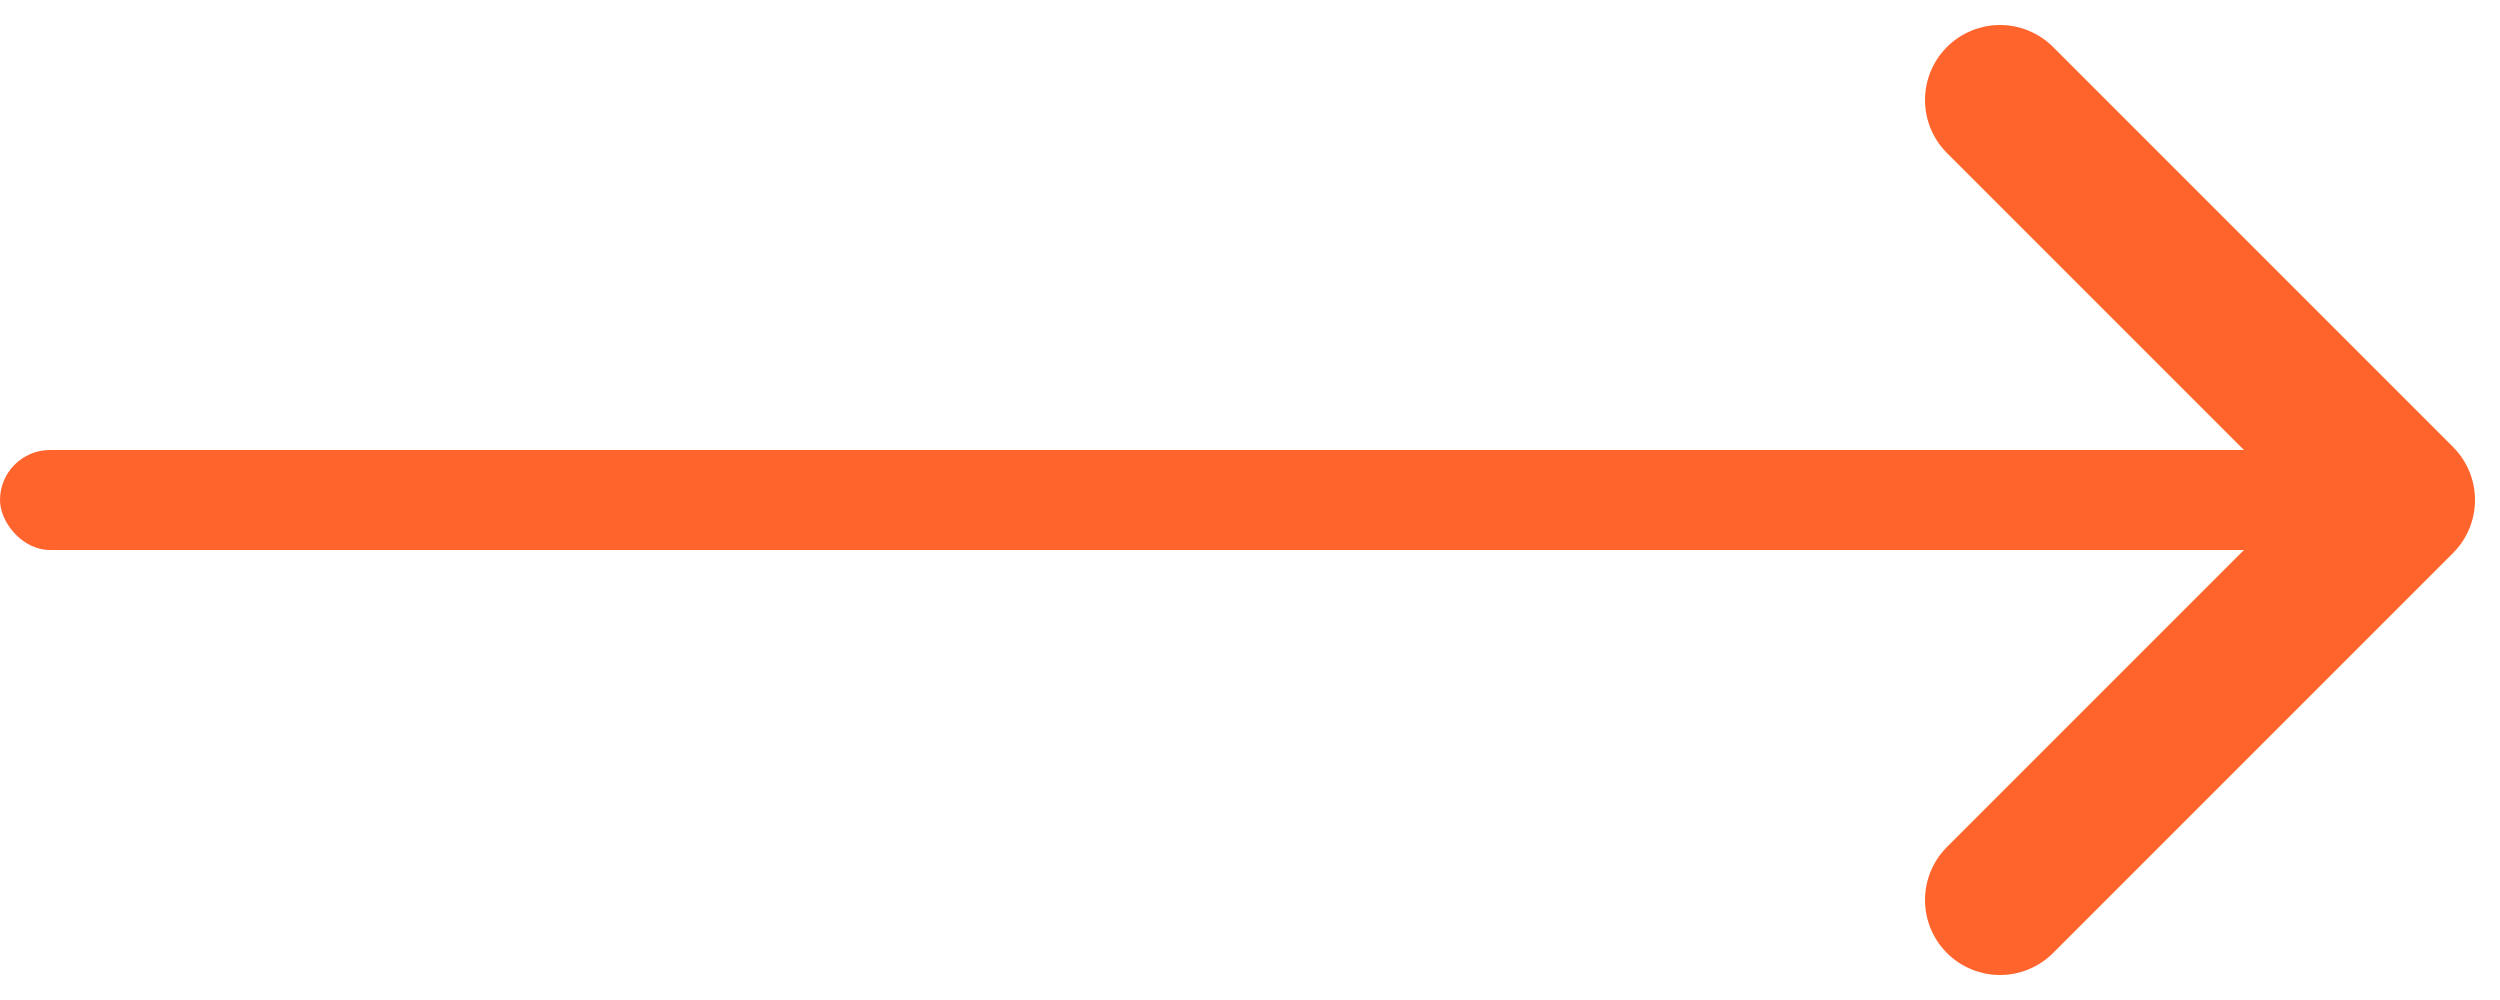 <svg xmlns="http://www.w3.org/2000/svg" width="25" height="10" viewBox="0 0 25 10" fill="none"><rect y="4.5" width="24" height="1" rx="0.5" fill="#FF642D"></rect><path d="M20 1L24 5L20 9" stroke="#FF642D" stroke-width="1.5" stroke-linecap="round" stroke-linejoin="round"></path></svg>